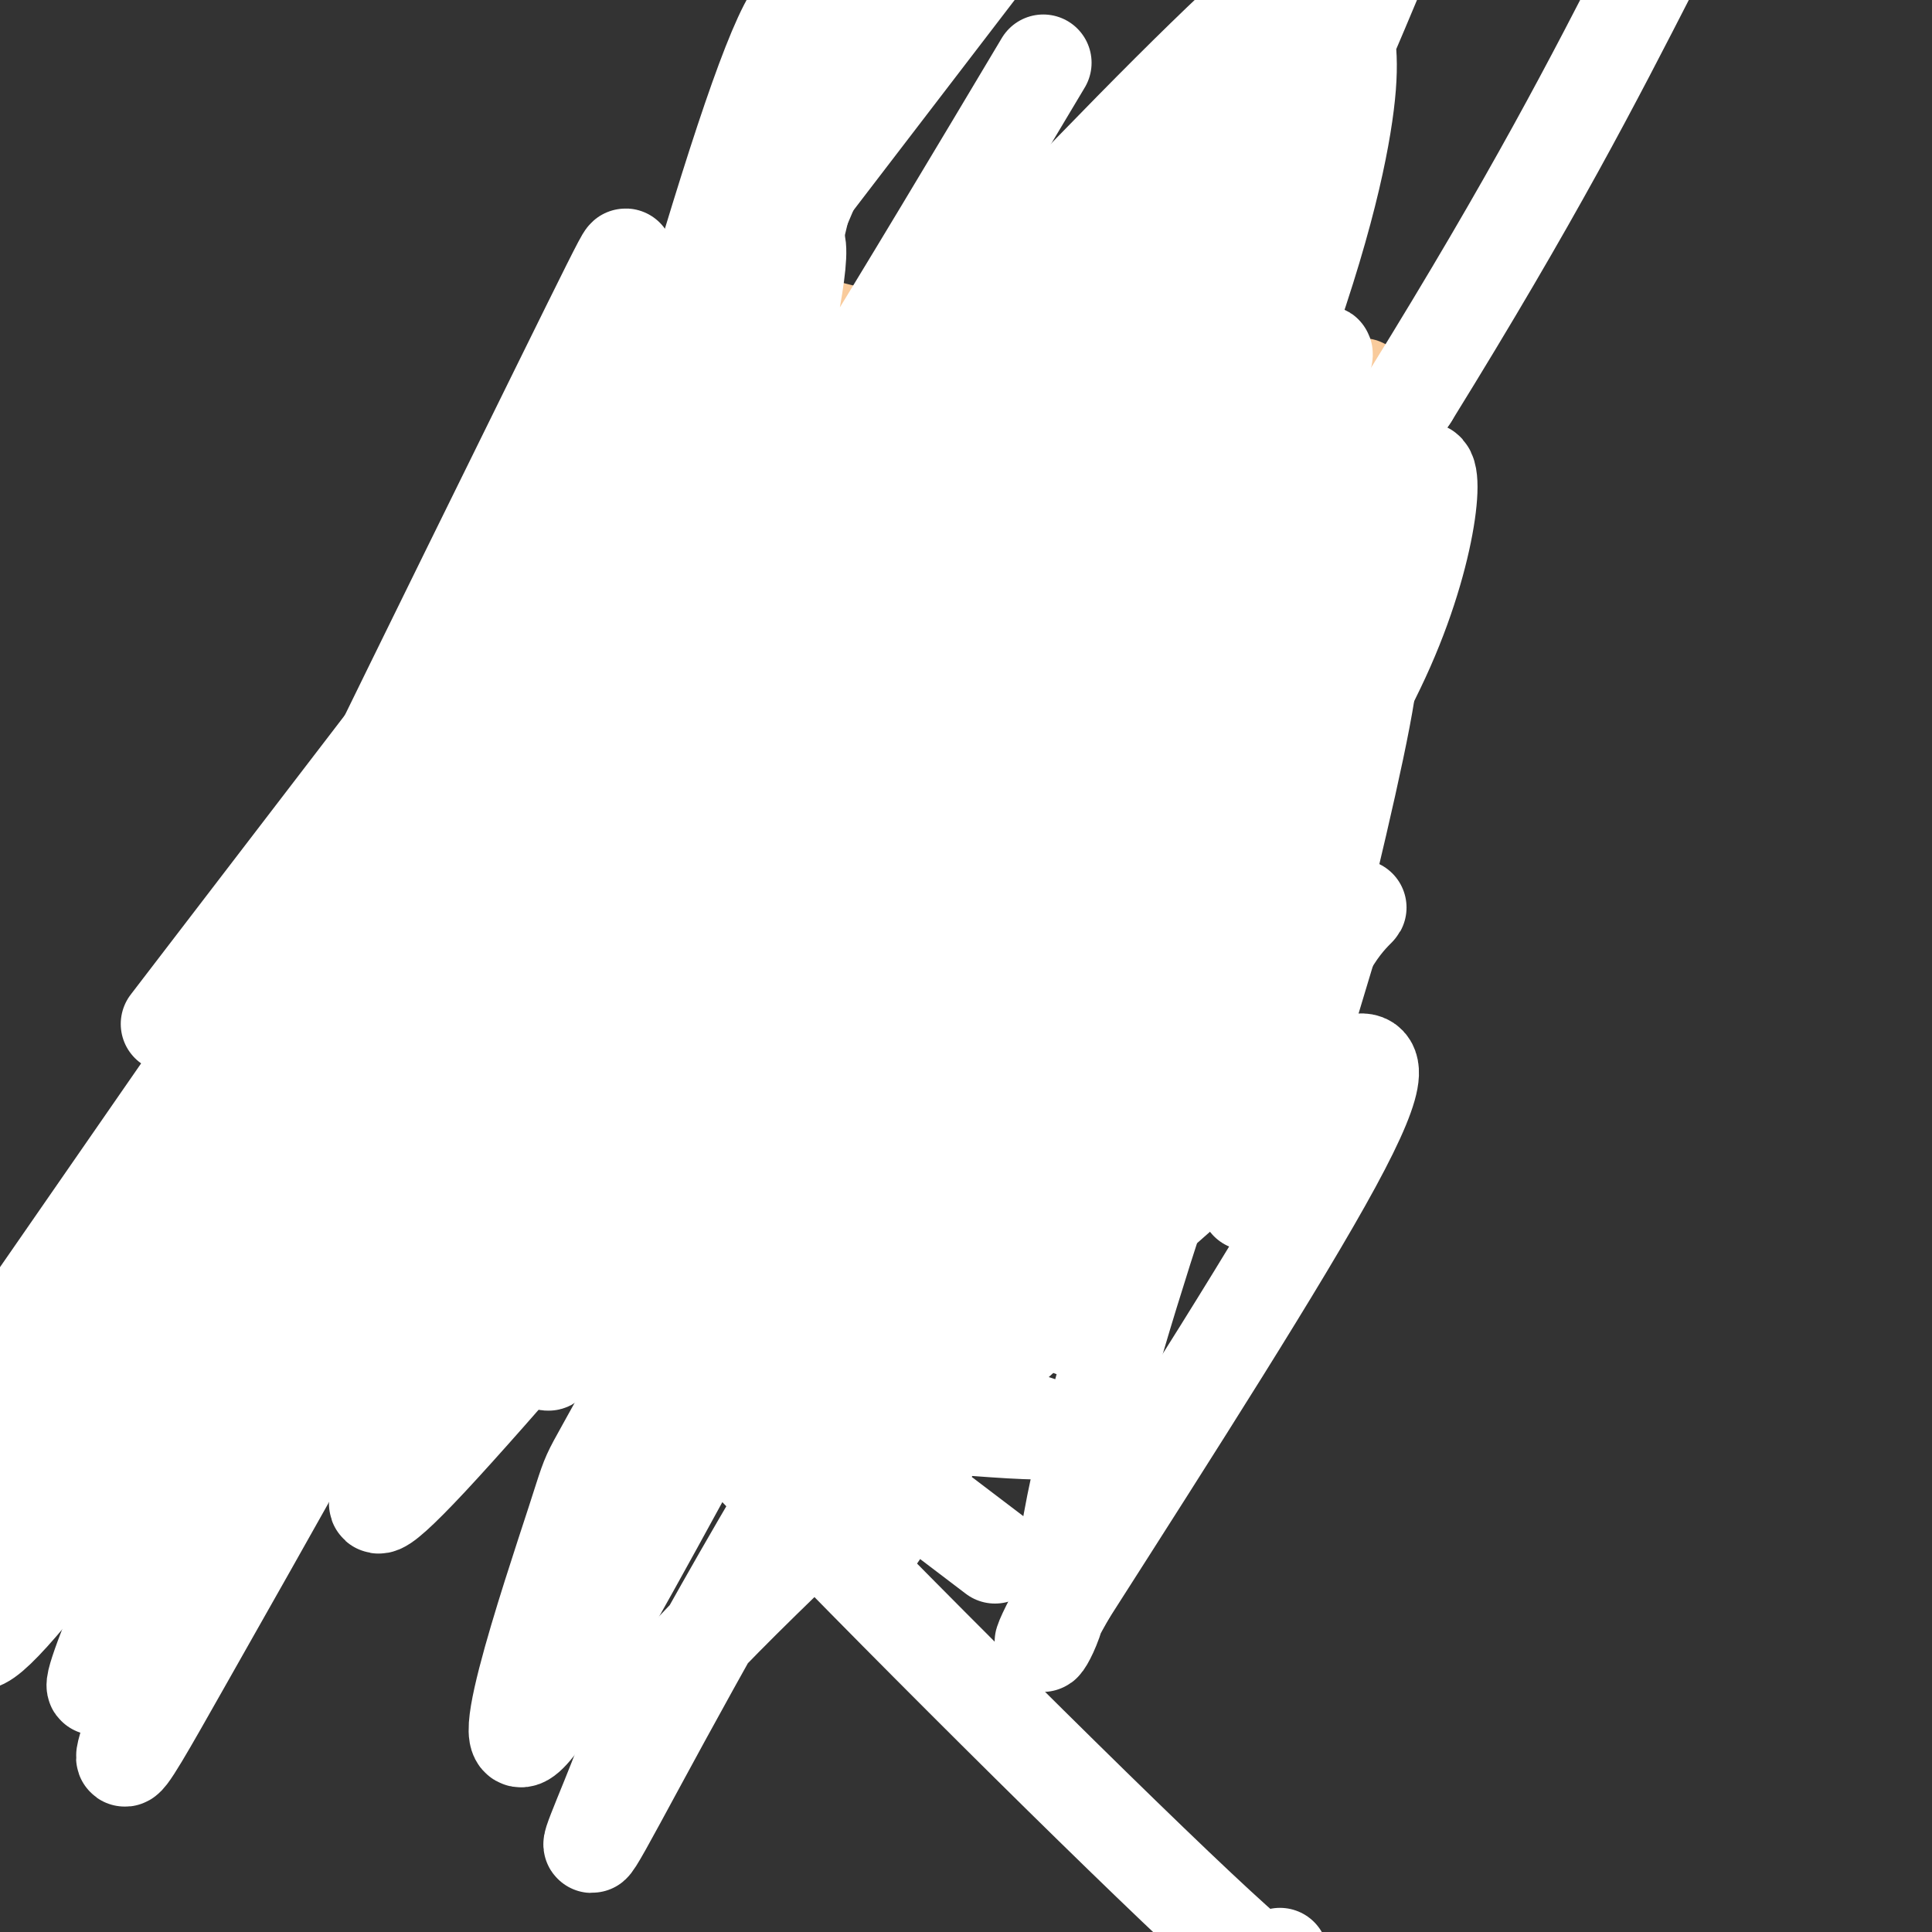<svg viewBox='0 0 400 400' version='1.1' xmlns='http://www.w3.org/2000/svg' xmlns:xlink='http://www.w3.org/1999/xlink'><rect x="0" y="0" width="400" height="400" fill="#333333" stroke="none"/><g fill='none' stroke='#f9cb9c' stroke-width='20' stroke-linecap='round' stroke-linejoin='round'><path d='M168,68c0.500,13.417 1.000,26.833 0,37c-1.000,10.167 -3.500,17.083 -6,24'/><path d='M162,129c-2.333,7.905 -5.167,15.667 -9,24c-3.833,8.333 -8.667,17.238 -16,26c-7.333,8.762 -17.167,17.381 -27,26'/><path d='M110,205c-9.500,7.000 -19.750,11.500 -30,16'/><path d='M282,80c0.000,0.000 -14.000,89.000 -14,89'/><path d='M268,169c-3.665,19.935 -5.828,25.271 -15,39c-9.172,13.729 -25.354,35.850 -34,48c-8.646,12.150 -9.756,14.329 -15,17c-5.244,2.671 -14.622,5.836 -24,9'/><path d='M180,282c-4.167,1.500 -2.583,0.750 -1,0'/><path d='M171,68c21.917,5.500 43.833,11.000 61,14c17.167,3.000 29.583,3.500 42,4'/><path d='M274,86c7.500,0.667 5.250,0.333 3,0'/><path d='M86,225c3.644,-0.244 7.289,-0.489 13,0c5.711,0.489 13.489,1.711 26,9c12.511,7.289 29.756,20.644 47,34'/><path d='M172,268c8.667,7.333 6.833,8.667 5,10'/><path d='M254,97c2.200,1.733 4.400,3.467 -1,22c-5.400,18.533 -18.400,53.867 -31,80c-12.600,26.133 -24.800,43.067 -37,60'/><path d='M214,78c1.363,9.970 2.726,19.940 0,35c-2.726,15.060 -9.542,35.208 -14,49c-4.458,13.792 -6.560,21.226 -12,32c-5.440,10.774 -14.220,24.887 -23,39'/><path d='M165,233c-5.220,11.147 -6.770,19.514 -3,6c3.770,-13.514 12.861,-48.907 18,-84c5.139,-35.093 6.325,-69.884 5,-74c-1.325,-4.116 -5.163,22.442 -9,49'/><path d='M176,130c-4.023,24.716 -9.581,62.007 -13,78c-3.419,15.993 -4.700,10.689 2,-23c6.700,-33.689 21.381,-95.762 27,-90c5.619,5.762 2.177,79.361 3,88c0.823,8.639 5.912,-47.680 11,-104'/><path d='M206,79c1.628,11.161 0.199,91.064 2,95c1.801,3.936 6.831,-68.094 10,-75c3.169,-6.906 4.477,51.313 5,65c0.523,13.687 0.262,-17.156 0,-48'/><path d='M223,116c-0.298,-12.095 -1.042,-18.333 0,-3c1.042,15.333 3.869,52.238 6,52c2.131,-0.238 3.565,-37.619 5,-75'/><path d='M234,90c2.190,-1.417 5.167,32.542 6,37c0.833,4.458 -0.476,-20.583 4,-26c4.476,-5.417 14.738,8.792 25,23'/><path d='M269,124c3.988,-1.976 1.458,-18.417 1,-21c-0.458,-2.583 1.155,8.690 0,19c-1.155,10.310 -5.077,19.655 -9,29'/><path d='M261,151c-1.424,6.713 -0.485,8.995 -4,19c-3.515,10.005 -11.485,27.732 -18,41c-6.515,13.268 -11.576,22.077 -17,29c-5.424,6.923 -11.212,11.962 -17,17'/><path d='M205,257c-4.167,3.667 -6.083,4.333 -8,5'/><path d='M197,262c-1.286,-3.992 -0.502,-16.472 1,-25c1.502,-8.528 3.723,-13.106 12,-28c8.277,-14.894 22.610,-40.106 28,-45c5.390,-4.894 1.836,10.528 -2,24c-3.836,13.472 -7.953,24.992 -9,29c-1.047,4.008 0.977,0.504 3,-3'/><path d='M230,214c2.595,-4.677 7.582,-14.869 14,-37c6.418,-22.131 14.267,-56.200 13,-58c-1.267,-1.800 -11.649,28.669 -26,60c-14.351,31.331 -32.672,63.523 -39,72c-6.328,8.477 -0.664,-6.762 5,-22'/><path d='M197,229c4.117,-12.430 11.910,-32.505 15,-45c3.090,-12.495 1.477,-17.412 2,-19c0.523,-1.588 3.181,0.152 -4,12c-7.181,11.848 -24.203,33.805 -33,49c-8.797,15.195 -9.371,23.627 -5,16c4.371,-7.627 13.685,-31.314 23,-55'/><path d='M195,187c4.417,-8.250 3.958,-1.375 -2,29c-5.958,30.375 -17.417,84.250 -22,85c-4.583,0.750 -2.292,-51.625 0,-104'/><path d='M171,197c-2.329,4.000 -8.150,66.000 -11,66c-2.850,0.000 -2.729,-62.000 -4,-77c-1.271,-15.000 -3.935,17.000 -5,22c-1.065,5.000 -0.533,-17.000 0,-39'/><path d='M151,169c-1.274,2.940 -4.458,29.792 -3,26c1.458,-3.792 7.560,-38.226 8,-37c0.440,1.226 -4.780,38.113 -10,75'/><path d='M146,233c-5.976,9.071 -15.917,-5.750 -19,-13c-3.083,-7.250 0.690,-6.929 4,-8c3.310,-1.071 6.155,-3.536 9,-6'/><path d='M140,206c-6.012,2.000 -25.542,10.000 -32,11c-6.458,1.000 0.155,-5.000 8,-10c7.845,-5.000 16.923,-9.000 26,-13'/><path d='M142,194c4.333,-2.333 2.167,-1.667 0,-1'/></g>
<g fill='none' stroke='#ffffff' stroke-width='20' stroke-linecap='round' stroke-linejoin='round'><path d='M206,322c0.000,0.000 -25.000,-19.000 -25,-19'/><path d='M181,303c-9.500,-7.000 -20.750,-15.000 -32,-23'/><path d='M149,280c-5.500,-3.833 -3.250,-1.917 -1,0'/><path d='M148,279c0.000,0.000 38.000,12.000 38,12'/><path d='M186,291c6.800,2.311 4.800,2.089 0,4c-4.800,1.911 -12.400,5.956 -20,10'/><path d='M166,305c-4.622,-1.200 -6.178,-9.200 -1,-12c5.178,-2.800 17.089,-0.400 29,2'/><path d='M194,295c10.556,0.800 22.444,1.800 23,1c0.556,-0.800 -10.222,-3.400 -21,-6'/><path d='M196,290c-7.622,-1.200 -16.178,-1.200 -26,-5c-9.822,-3.800 -20.911,-11.400 -32,-19'/><path d='M138,266c-6.533,-4.733 -6.867,-7.067 -14,-11c-7.133,-3.933 -21.067,-9.467 -35,-15'/><path d='M89,240c-8.000,-3.167 -10.500,-3.583 -13,-4'/><path d='M76,236c0.000,0.000 -2.000,-1.000 -2,-1'/><path d='M74,235c0.000,0.000 -7.000,-1.000 -7,-1'/><path d='M183,100c-0.569,-2.332 -1.138,-4.663 2,-15c3.138,-10.337 9.983,-28.678 -7,2c-16.983,30.678 -57.795,110.376 -73,134c-15.205,23.624 -4.805,-8.825 7,-49c11.805,-40.175 25.014,-88.076 35,-121c9.986,-32.924 16.748,-50.872 20,-50c3.252,0.872 2.993,20.562 0,37c-2.993,16.438 -8.720,29.622 -10,36c-1.280,6.378 1.886,5.948 -24,59c-25.886,53.052 -80.825,159.586 -102,198c-21.175,38.414 -8.588,8.707 4,-21'/><path d='M35,310c9.571,-25.179 31.500,-77.625 52,-118c20.500,-40.375 39.571,-68.679 56,-100c16.429,-31.321 30.214,-65.661 44,-100'/><path d='M180,20c0.000,0.000 -241.000,348.000 -241,348'/><path d='M35,212c0.000,0.000 187.000,-244.000 187,-244'/><path d='M216,13c-27.345,45.808 -54.690,91.616 -95,153c-40.310,61.384 -93.585,138.345 -115,164c-21.415,25.655 -10.969,0.006 17,-59c27.969,-59.006 73.461,-151.367 93,-191c19.539,-39.633 13.124,-26.539 10,-16c-3.124,10.539 -2.958,18.522 1,17c3.958,-1.522 11.708,-12.548 -6,36c-17.708,48.548 -60.873,156.669 -81,208c-20.127,51.331 -17.215,45.871 -2,19c15.215,-26.871 42.734,-75.154 62,-113c19.266,-37.846 30.278,-65.254 39,-88c8.722,-22.746 15.152,-40.829 20,-59c4.848,-18.171 8.113,-36.431 5,-34c-3.113,2.431 -12.604,25.552 -27,50c-14.396,24.448 -33.698,50.224 -53,76'/><path d='M84,176c-19.284,28.998 -40.994,63.494 -57,95c-16.006,31.506 -26.309,60.021 -27,60c-0.691,-0.021 8.231,-28.577 56,-89c47.769,-60.423 134.384,-152.711 221,-245'/><path d='M278,4c1.039,4.691 2.078,9.383 0,22c-2.078,12.617 -7.271,33.160 -21,67c-13.729,33.840 -35.992,80.977 -53,114c-17.008,33.023 -28.759,51.932 -32,52c-3.241,0.068 2.028,-18.703 8,-39c5.972,-20.297 12.646,-42.118 24,-65c11.354,-22.882 27.387,-46.823 43,-77c15.613,-30.177 30.807,-66.588 46,-103'/><path d='M269,8c-20.899,18.346 -41.797,36.691 -61,65c-19.203,28.309 -36.710,66.581 -33,67c3.710,0.419 28.638,-37.015 35,-39c6.362,-1.985 -5.843,31.479 -17,53c-11.157,21.521 -21.267,31.099 -35,46c-13.733,14.901 -31.087,35.126 -51,55c-19.913,19.874 -42.383,39.398 -49,42c-6.617,2.602 2.619,-11.717 3,-15c0.381,-3.283 -8.094,4.471 26,-44c34.094,-48.471 110.756,-153.165 139,-187c28.244,-33.835 8.070,3.190 -21,40c-29.070,36.810 -67.035,73.405 -105,110'/><path d='M100,201c-25.189,28.160 -35.660,43.561 -37,43c-1.340,-0.561 6.453,-17.084 13,-31c6.547,-13.916 11.848,-25.224 50,-69c38.152,-43.776 109.154,-120.021 135,-143c25.846,-22.979 6.536,7.308 -1,22c-7.536,14.692 -3.297,13.790 -14,30c-10.703,16.210 -36.349,49.531 -66,95c-29.651,45.469 -63.307,103.087 -42,84c21.307,-19.087 97.577,-114.879 124,-146c26.423,-31.121 2.998,2.429 -5,16c-7.998,13.571 -0.571,7.163 -15,21c-14.429,13.837 -50.715,47.918 -87,82'/><path d='M155,205c-12.661,8.883 -0.813,-9.909 5,-20c5.813,-10.091 5.592,-11.482 18,-32c12.408,-20.518 37.444,-60.163 46,-68c8.556,-7.837 0.631,16.136 -10,38c-10.631,21.864 -23.968,41.621 -41,63c-17.032,21.379 -37.757,44.382 -61,75c-23.243,30.618 -49.003,68.852 -23,41c26.003,-27.852 103.768,-121.789 133,-149c29.232,-27.211 9.932,12.302 2,31c-7.932,18.698 -4.497,16.579 -13,32c-8.503,15.421 -28.943,48.383 -38,60c-9.057,11.617 -6.731,1.891 15,-34c21.731,-35.891 62.865,-97.945 104,-160'/><path d='M292,82c25.667,-41.500 37.833,-65.250 50,-89'/><path d='M270,97c-22.078,28.903 -44.155,57.805 -75,111c-30.845,53.195 -70.456,130.681 -83,148c-12.544,17.319 1.979,-25.530 7,-41c5.021,-15.470 0.542,-3.563 19,-39c18.458,-35.438 59.855,-118.220 77,-120c17.145,-1.780 10.039,77.444 10,106c-0.039,28.556 6.989,6.445 14,-15c7.011,-21.445 14.006,-42.222 21,-63'/><path d='M260,184c-0.464,-7.897 -12.123,3.860 -18,10c-5.877,6.140 -5.972,6.663 -9,13c-3.028,6.337 -8.990,18.487 -16,36c-7.010,17.513 -15.069,40.390 -5,26c10.069,-14.390 38.264,-66.046 53,-95c14.736,-28.954 16.012,-35.204 17,-43c0.988,-7.796 1.689,-17.137 1,-15c-0.689,2.137 -2.768,15.754 -13,44c-10.232,28.246 -28.616,71.123 -47,114'/><path d='M223,274c-4.948,7.850 6.183,-29.526 21,-61c14.817,-31.474 33.321,-57.047 43,-79c9.679,-21.953 10.532,-40.286 7,-36c-3.532,4.286 -11.451,31.192 -39,87c-27.549,55.808 -74.728,140.516 -78,138c-3.272,-2.516 37.364,-92.258 78,-182'/><path d='M255,141c14.098,-33.843 10.343,-27.451 9,-22c-1.343,5.451 -0.275,9.963 -2,20c-1.725,10.037 -6.244,25.601 -22,52c-15.756,26.399 -42.751,63.633 -66,101c-23.249,37.367 -42.753,74.867 -49,86c-6.247,11.133 0.764,-4.101 4,-13c3.236,-8.899 2.696,-11.465 21,-30c18.304,-18.535 55.453,-53.040 81,-76c25.547,-22.960 39.494,-34.374 47,-38c7.506,-3.626 8.573,0.535 -2,20c-10.573,19.465 -32.787,54.232 -55,89'/><path d='M221,330c-8.965,15.762 -3.877,10.665 -2,3c1.877,-7.665 0.544,-17.900 15,-65c14.456,-47.100 44.700,-131.065 49,-132c4.300,-0.935 -17.343,81.162 -23,105c-5.657,23.838 4.671,-10.581 15,-45'/><path d='M275,196c5.248,-9.318 10.868,-10.113 0,-5c-10.868,5.113 -38.224,16.133 -65,23c-26.776,6.867 -52.973,9.581 -64,7c-11.027,-2.581 -6.883,-10.457 -2,-23c4.883,-12.543 10.505,-29.753 13,-38c2.495,-8.247 1.865,-7.530 11,-14c9.135,-6.470 28.036,-20.127 30,-20c1.964,0.127 -13.010,14.036 -22,25c-8.990,10.964 -11.995,18.982 -15,27'/><path d='M161,178c-11.524,25.643 -32.833,76.250 -42,95c-9.167,18.750 -6.190,5.643 0,-14c6.190,-19.643 15.595,-45.821 25,-72'/><path d='M144,186c-19.571,36.119 -39.143,72.238 -48,86c-8.857,13.762 -7.000,5.167 4,-15c11.000,-20.167 31.143,-51.905 38,-64c6.857,-12.095 0.429,-4.548 -6,3'/><path d='M132,196c-4.167,7.000 -11.583,23.000 -19,39'/><path d='M126,248c3.173,8.958 6.345,17.917 6,22c-0.345,4.083 -4.208,3.292 19,28c23.208,24.708 73.488,74.917 97,97c23.512,22.083 20.256,16.042 17,10'/></g>
</svg>